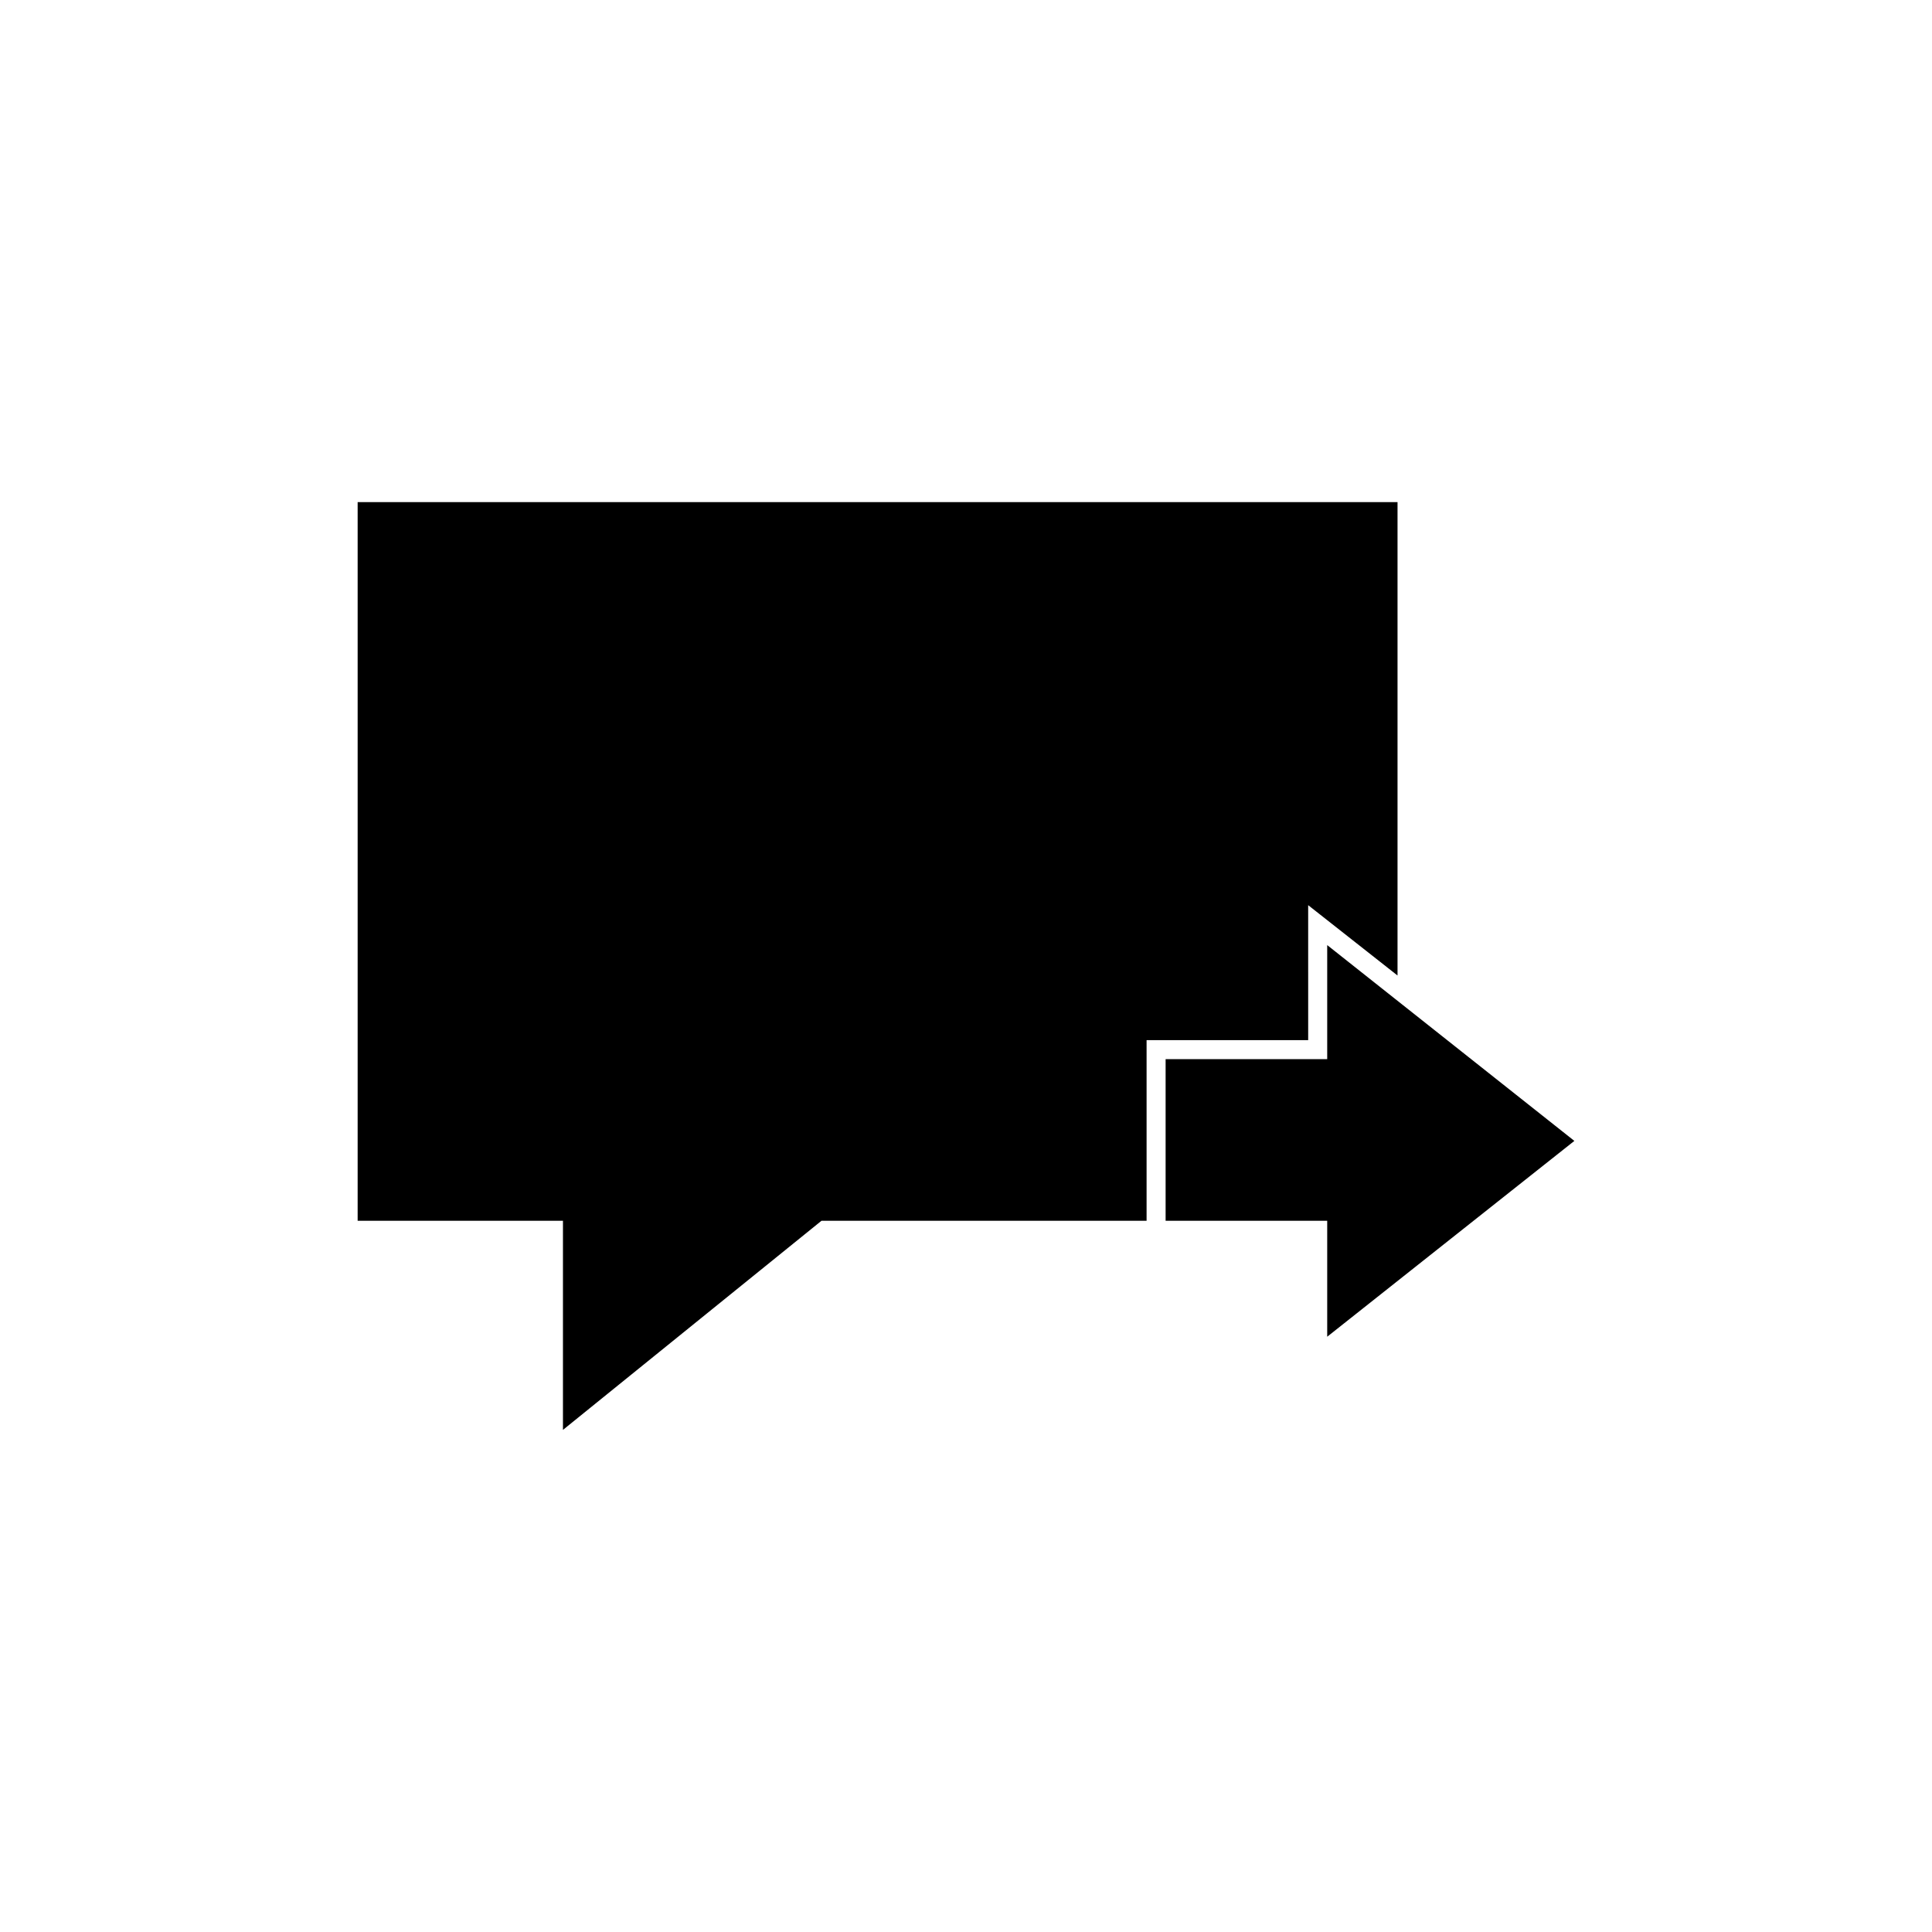 <?xml version="1.0" encoding="UTF-8"?>
<!-- Uploaded to: SVG Repo, www.svgrepo.com, Generator: SVG Repo Mixer Tools -->
<svg fill="#000000" width="800px" height="800px" version="1.1" viewBox="144 144 512 512" xmlns="http://www.w3.org/2000/svg">
 <g fill-rule="evenodd">
  <path d="m490.68 383.88 23.68 18.641v-125.45h-275.58v190.44h54.41v55.422l68.52-55.422h86.148v-47.859h42.824z"/>
  <path d="m561.22 446.35-65.496-51.891v30.227h-42.824v42.824h42.824v30.734z"/>
 </g>
</svg>